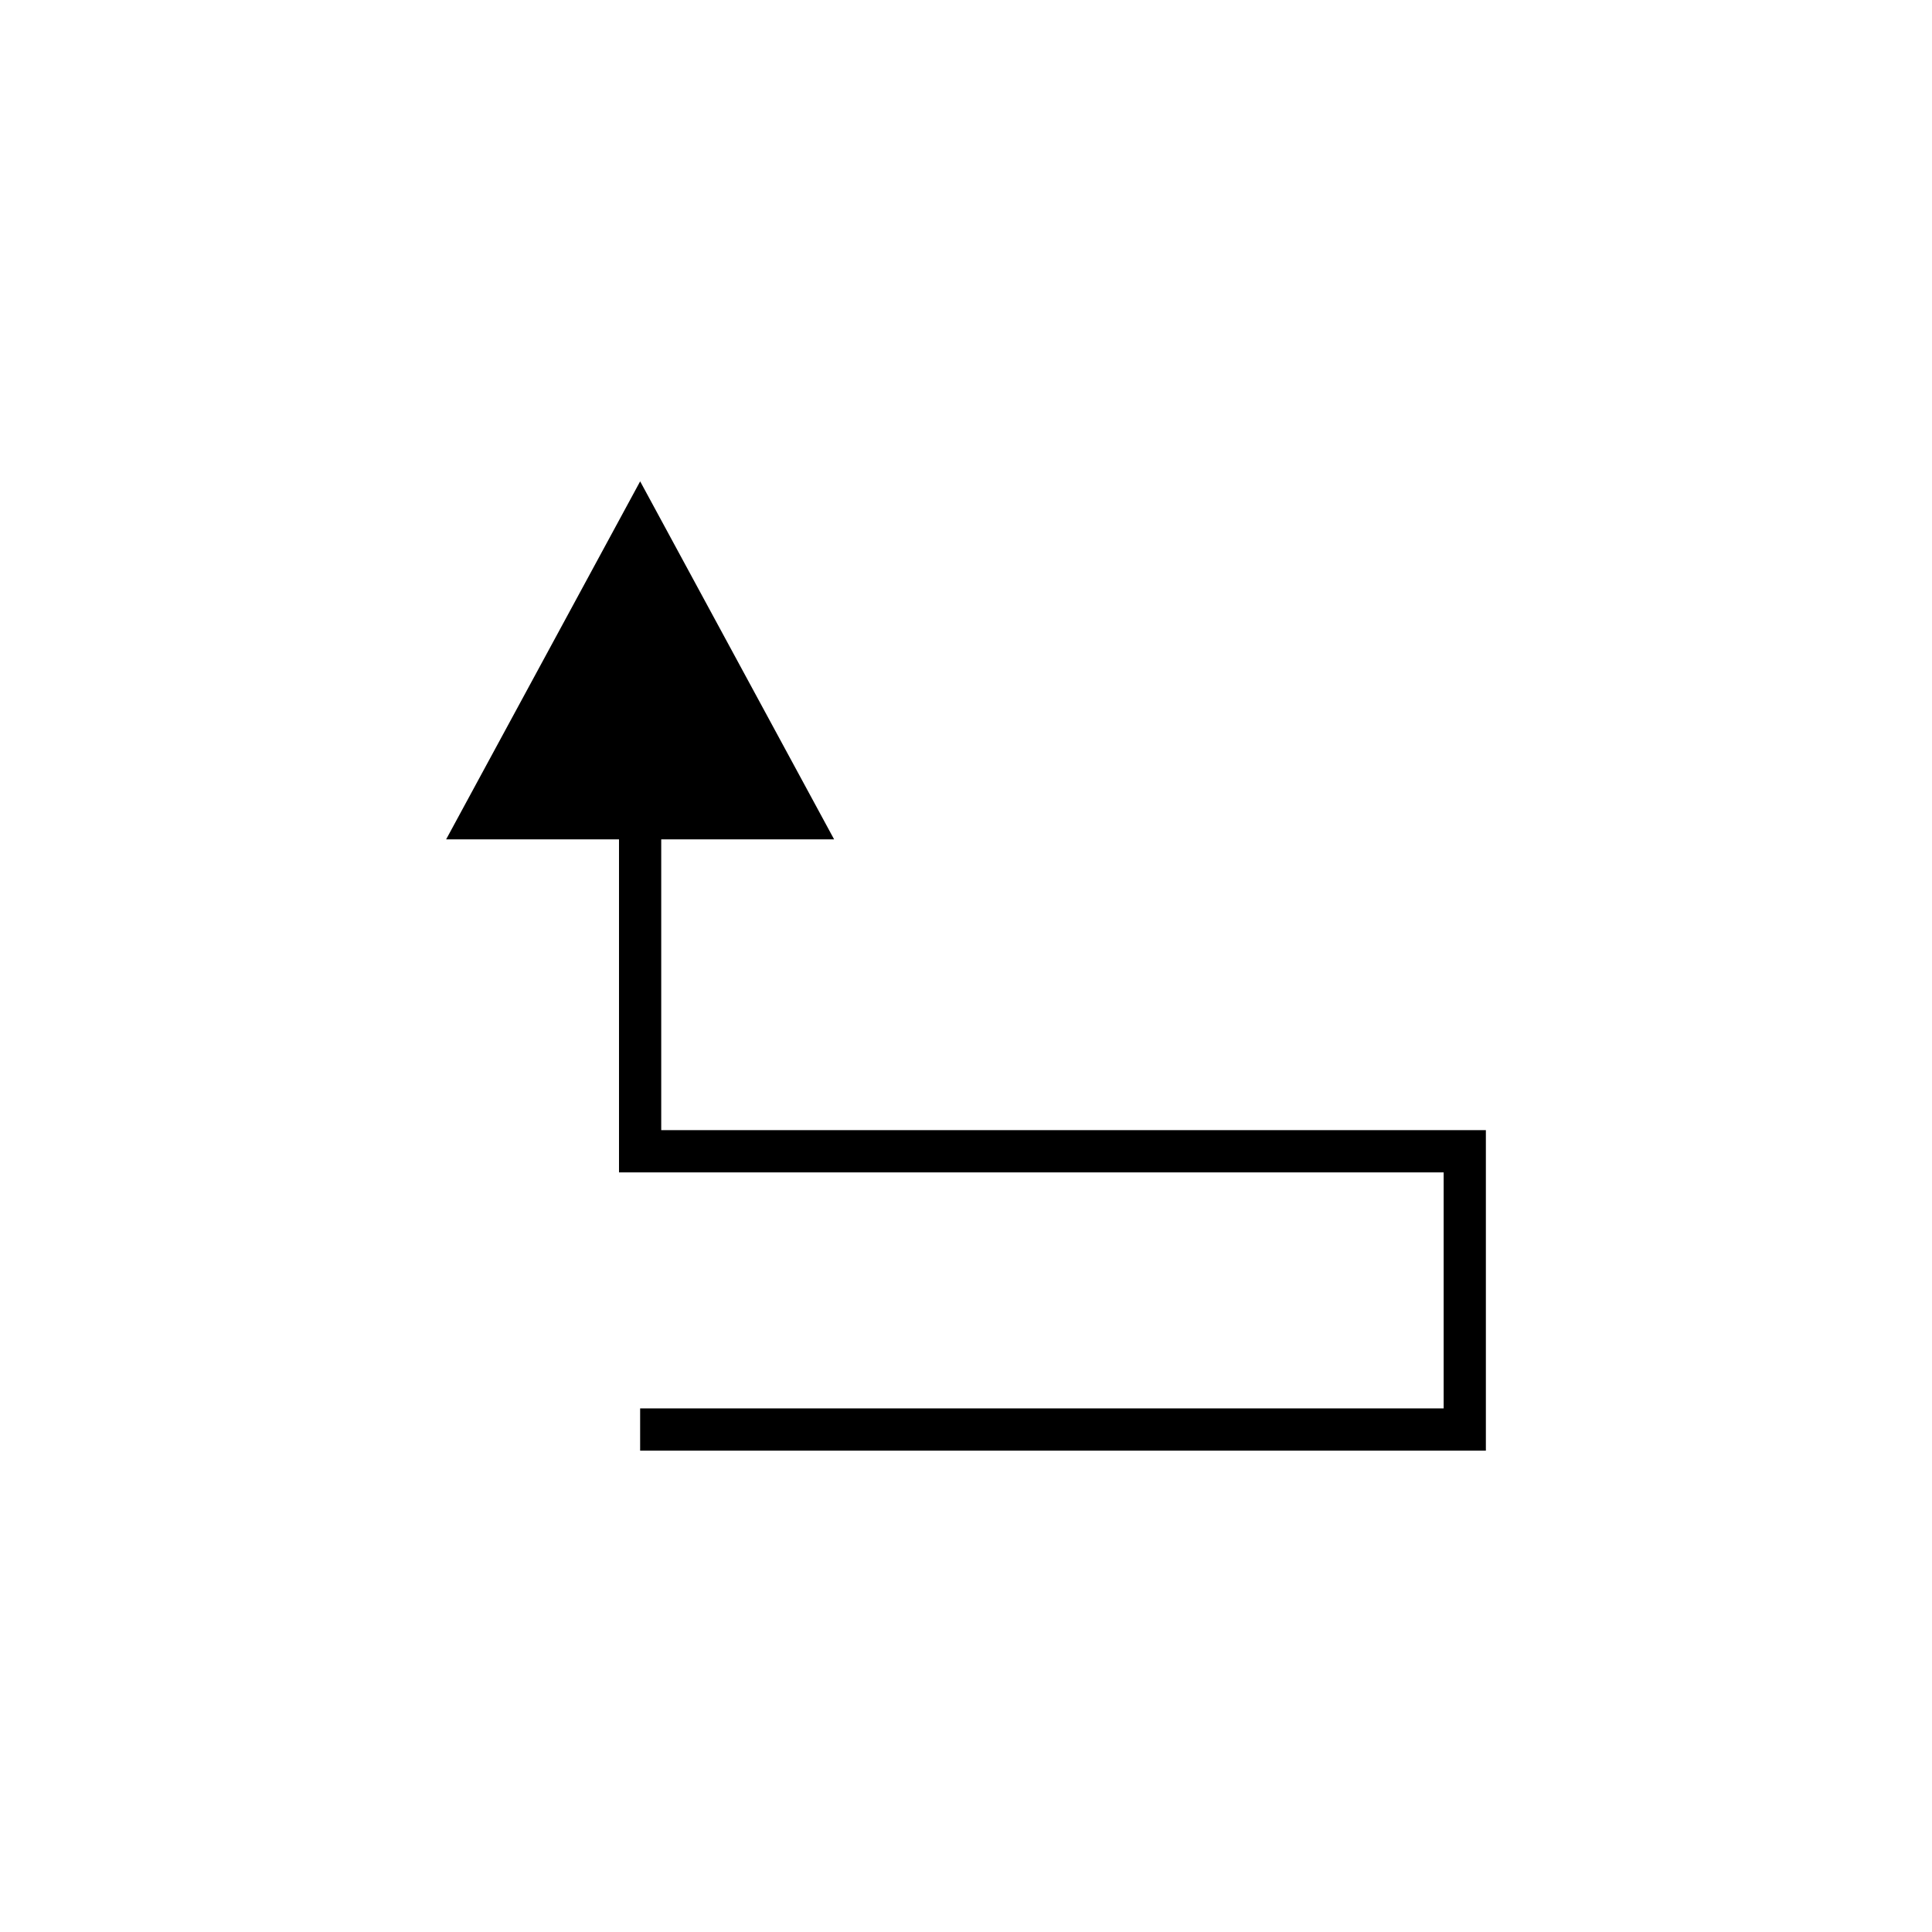 <?xml version="1.0" encoding="UTF-8"?>
<!-- The Best Svg Icon site in the world: iconSvg.co, Visit us! https://iconsvg.co -->
<svg fill="#000000" width="800px" height="800px" version="1.1" viewBox="144 144 512 512" xmlns="http://www.w3.org/2000/svg">
 <path d="m365.05 366.44-51.402-94.879-51.418 94.879h45.812v88.25h218.54v62.555h-212.94v11.195h224.13v-84.945h-218.54v-77.055z"/>
</svg>